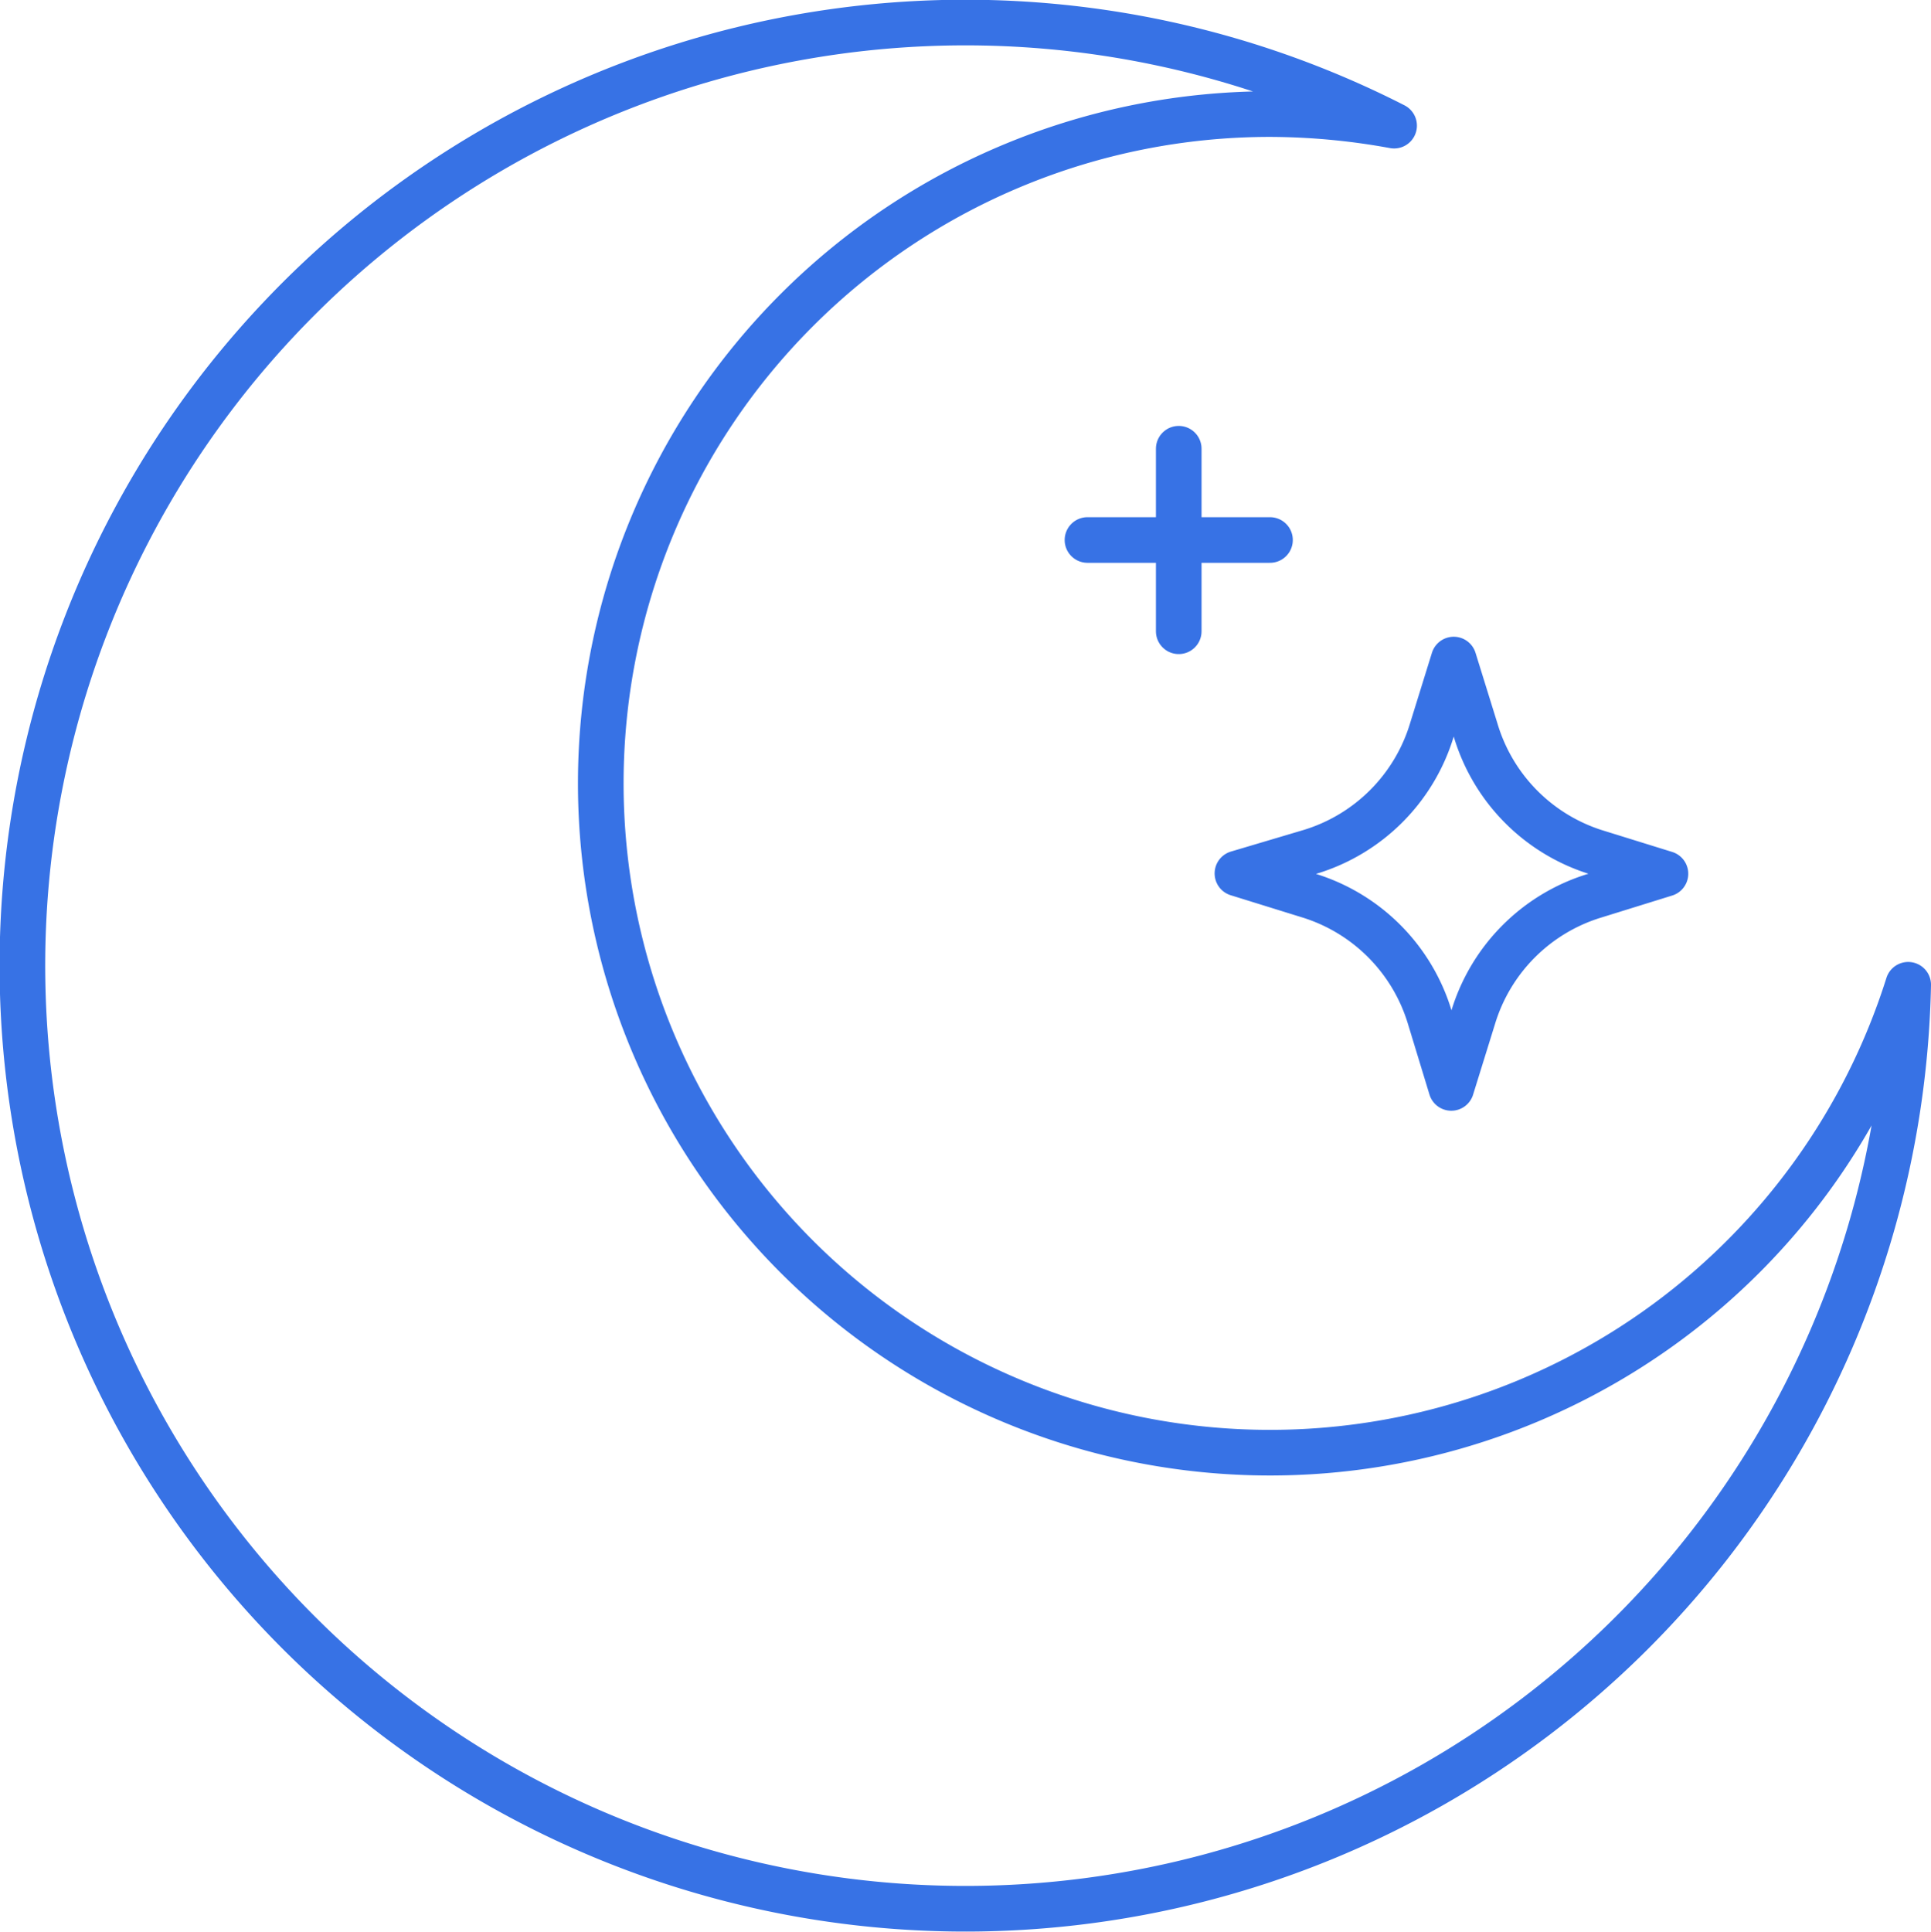 <svg xmlns="http://www.w3.org/2000/svg" viewBox="0 0 63.48 63.5"><defs><style>.cls-1{fill:none;stroke:#3772e5;stroke-linecap:round;stroke-linejoin:round;stroke-width:1.5px;}</style></defs><title>03-night</title><g id="レイヤー_2" data-name="レイヤー 2"><g id="レイヤー_1-2" data-name="レイヤー 1"><g id="moon"><path class="cls-1" d="M52.43,28l2.32.72-2.32.72a6,6,0,0,0-4,4l-.72,2.32L47,33.43a6,6,0,0,0-4-4l-2.32-.72L43.07,28a6,6,0,0,0,4-4l.72-2.32.72,2.32A6,6,0,0,0,52.43,28Z"/><line class="cls-1" x1="35.75" y1="17.75" x2="41.75" y2="17.75"/><line class="cls-1" x1="38.75" y1="14.75" x2="38.75" y2="20.75"/><path class="cls-1" d="M41.75,47.75a22,22,0,0,1,0-44,22.85,22.85,0,0,1,4.08.38,31,31,0,1,0,16.9,28.24A22,22,0,0,1,41.75,47.75Z"/></g></g></g></svg>